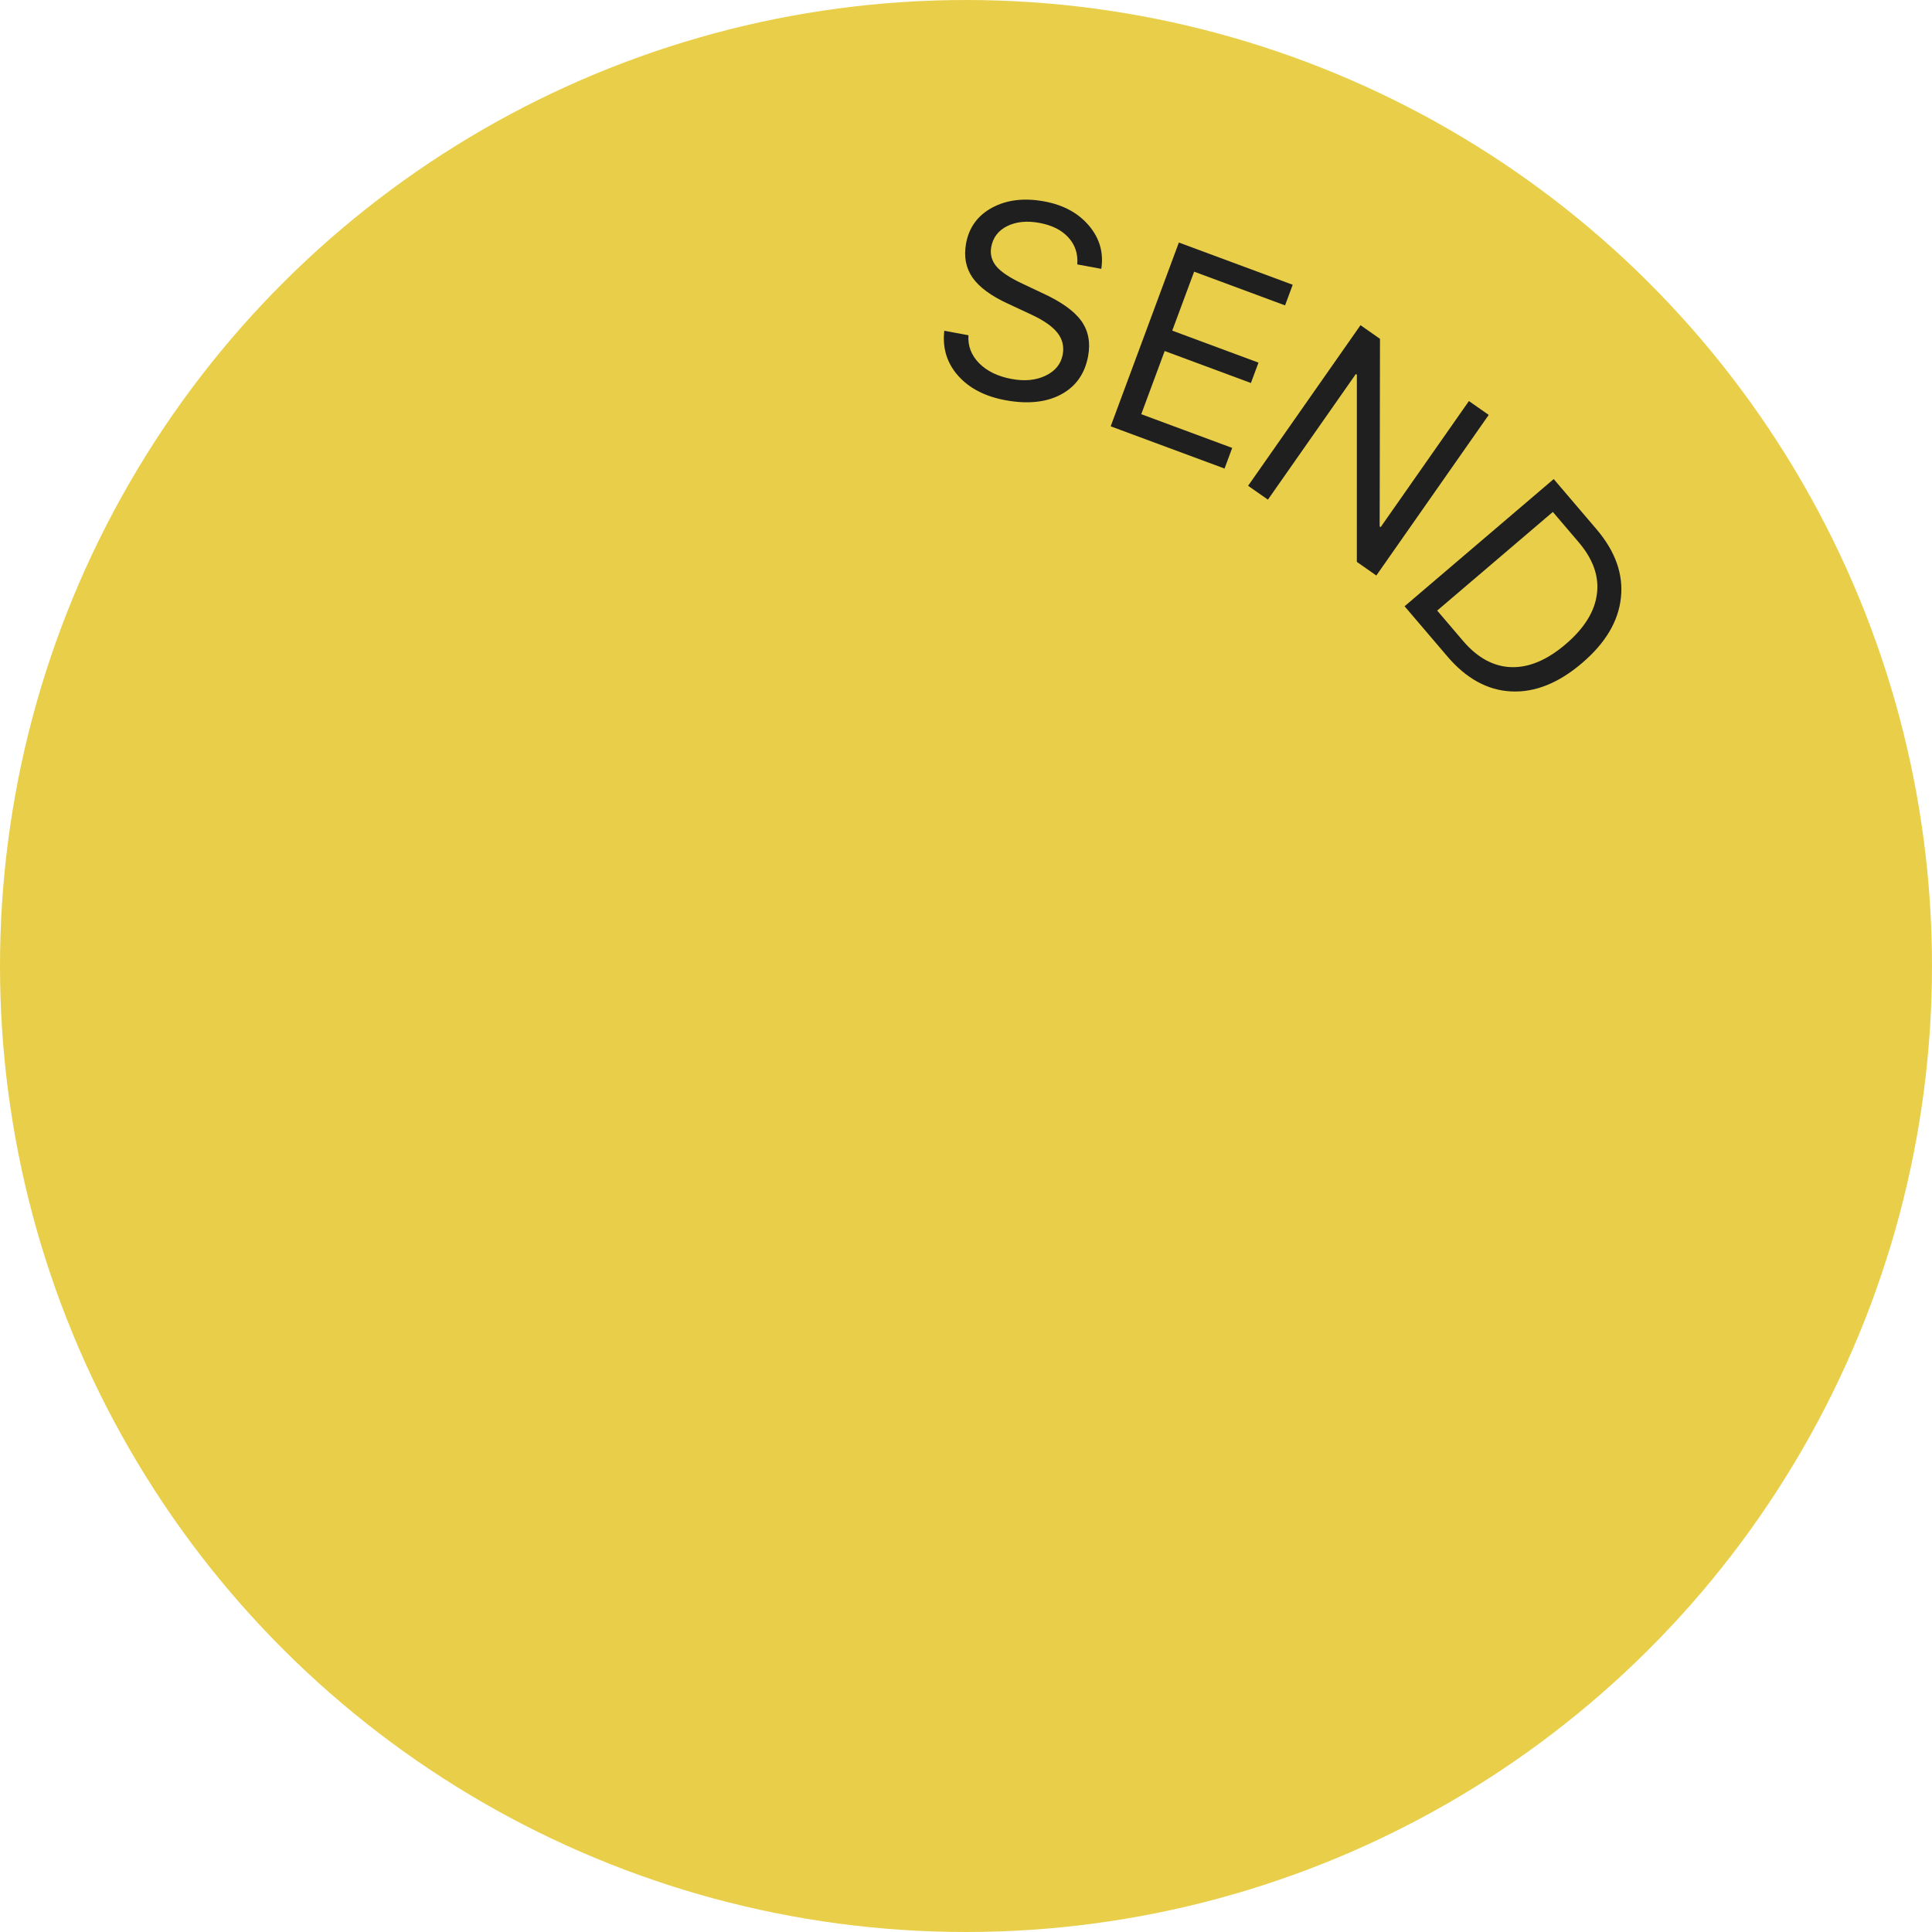 <?xml version="1.0" encoding="UTF-8"?>
<svg xmlns="http://www.w3.org/2000/svg" width="125" height="125" viewBox="0 0 125 125" fill="none">
  <circle cx="62.5" cy="62.5" r="62.5" transform="rotate(-90 62.5 62.5)" fill="#E9CF49"></circle>
  <path d="M61.096 21.401L62.66 21.69C62.611 22.378 62.839 22.98 63.346 23.497C63.858 24.014 64.561 24.355 65.454 24.52C66.295 24.675 67.026 24.604 67.647 24.307C68.275 24.006 68.645 23.55 68.757 22.939C68.854 22.415 68.741 21.947 68.417 21.536C68.1 21.126 67.54 20.734 66.739 20.36L65.217 19.65C64.119 19.144 63.353 18.579 62.919 17.957C62.487 17.329 62.349 16.592 62.505 15.745C62.696 14.708 63.261 13.936 64.201 13.43C65.146 12.925 66.267 12.792 67.563 13.031C68.802 13.259 69.766 13.783 70.456 14.601C71.146 15.414 71.412 16.345 71.254 17.394L69.699 17.107C69.753 16.426 69.562 15.845 69.126 15.366C68.69 14.886 68.066 14.572 67.253 14.422C66.447 14.273 65.752 14.341 65.169 14.627C64.592 14.914 64.247 15.363 64.134 15.974C64.047 16.446 64.16 16.869 64.472 17.243C64.791 17.611 65.354 17.983 66.161 18.358L67.403 18.945C68.634 19.505 69.482 20.106 69.948 20.746C70.414 21.386 70.565 22.152 70.4 23.046C70.19 24.186 69.602 25.014 68.638 25.527C67.68 26.035 66.484 26.157 65.049 25.893C63.724 25.648 62.701 25.117 61.982 24.3C61.263 23.482 60.968 22.516 61.096 21.401Z" fill="#1F1F1F"></path>
  <path d="M79.723 28.98L79.228 30.315L71.861 27.583L76.272 15.692L83.638 18.424L83.143 19.759L77.26 17.577L75.844 21.392L81.423 23.462L80.934 24.78L75.355 22.711L73.839 26.798L79.723 28.98Z" fill="#1F1F1F"></path>
  <path d="M82.034 32.327L80.752 31.43L88.024 21.04L89.285 21.922L89.264 34.061L89.328 34.106L95.038 25.948L96.32 26.845L89.048 37.236L87.788 36.354L87.789 24.243L87.724 24.198L82.034 32.327Z" fill="#1F1F1F"></path>
  <path d="M100.525 30.995L103.291 34.238C104.512 35.669 105.039 37.149 104.872 38.678C104.709 40.203 103.87 41.611 102.354 42.904C100.834 44.201 99.306 44.811 97.77 44.735C96.242 44.659 94.866 43.904 93.642 42.468L90.876 39.225L100.525 30.995ZM100.469 33.122L92.986 39.505L94.657 41.464C95.588 42.556 96.626 43.123 97.77 43.164C98.918 43.201 100.092 42.708 101.291 41.685C102.499 40.655 103.176 39.57 103.32 38.43C103.469 37.294 103.075 36.178 102.14 35.082L100.469 33.122Z" fill="#1F1F1F"></path>
</svg>
